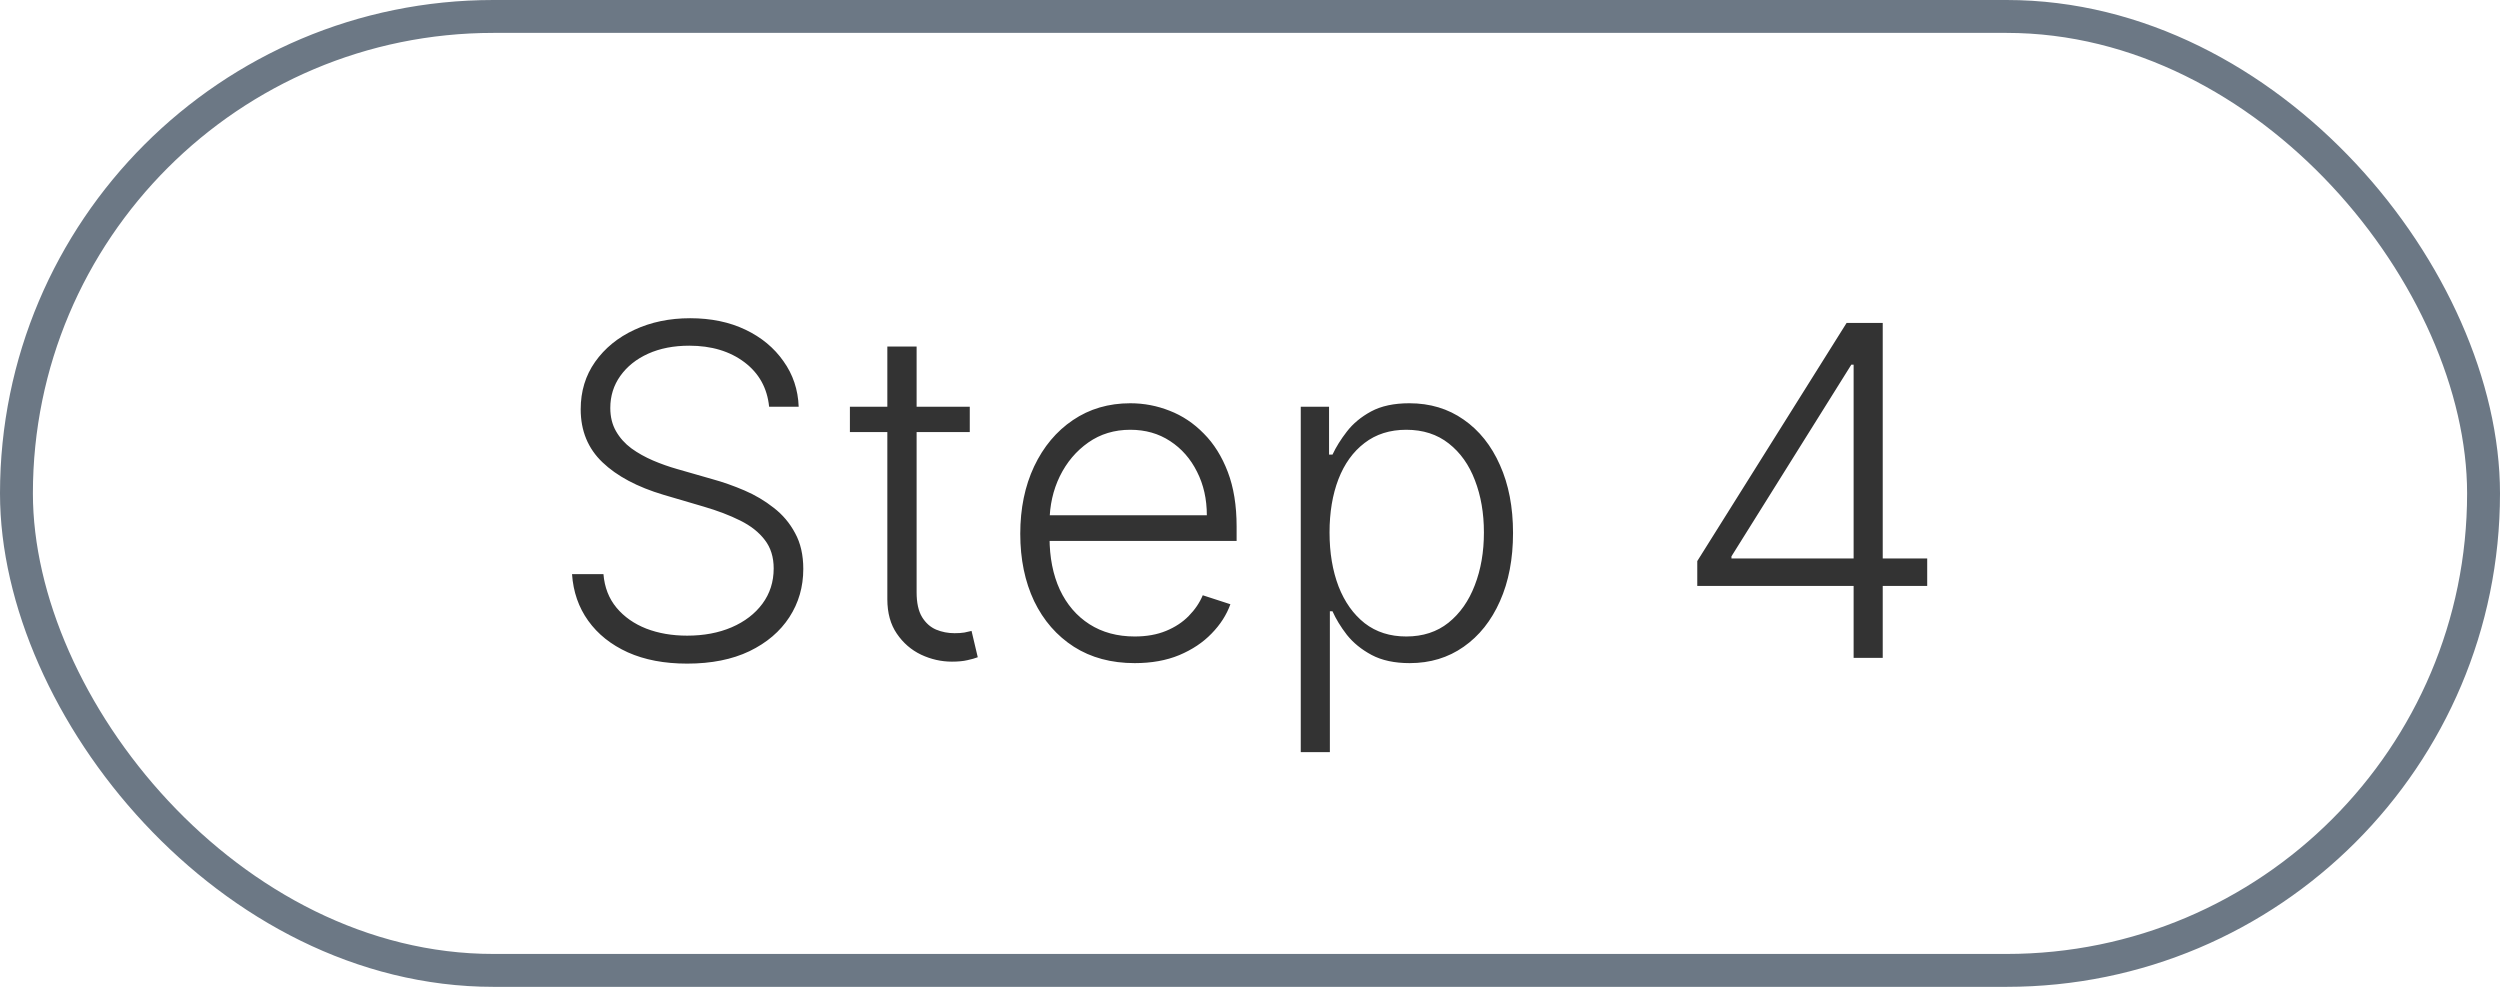 <svg width="76" height="30" viewBox="0 0 76 30" fill="none" xmlns="http://www.w3.org/2000/svg">
<rect x="0.5" y="0.5" width="75" height="29" rx="14.5" stroke="#6C7885"/>
<path d="M23.381 12.364C23.324 11.797 23.074 11.346 22.63 11.011C22.186 10.677 21.627 10.509 20.954 10.509C20.481 10.509 20.063 10.59 19.702 10.753C19.344 10.915 19.062 11.141 18.857 11.429C18.654 11.714 18.553 12.039 18.553 12.403C18.553 12.672 18.611 12.907 18.727 13.109C18.843 13.312 18.999 13.486 19.195 13.631C19.393 13.774 19.612 13.896 19.851 13.999C20.093 14.102 20.336 14.188 20.582 14.258L21.655 14.566C21.98 14.655 22.305 14.77 22.63 14.909C22.955 15.048 23.251 15.224 23.52 15.436C23.792 15.645 24.009 15.902 24.171 16.207C24.337 16.508 24.42 16.871 24.42 17.296C24.42 17.839 24.279 18.328 23.997 18.762C23.715 19.196 23.311 19.541 22.784 19.796C22.257 20.048 21.626 20.174 20.89 20.174C20.197 20.174 19.596 20.06 19.085 19.831C18.575 19.599 18.174 19.279 17.882 18.871C17.59 18.464 17.426 17.991 17.39 17.454H18.345C18.378 17.856 18.51 18.195 18.742 18.474C18.974 18.752 19.276 18.964 19.647 19.11C20.018 19.253 20.433 19.324 20.89 19.324C21.397 19.324 21.848 19.239 22.242 19.07C22.64 18.898 22.951 18.659 23.177 18.354C23.405 18.046 23.52 17.688 23.52 17.28C23.52 16.936 23.43 16.648 23.251 16.416C23.072 16.18 22.822 15.983 22.501 15.824C22.183 15.665 21.813 15.524 21.392 15.401L20.174 15.043C19.375 14.805 18.755 14.475 18.315 14.054C17.874 13.633 17.653 13.096 17.653 12.443C17.653 11.896 17.799 11.416 18.091 11.001C18.386 10.584 18.784 10.259 19.284 10.027C19.788 9.792 20.353 9.674 20.979 9.674C21.613 9.674 22.173 9.79 22.66 10.022C23.147 10.254 23.533 10.574 23.818 10.982C24.107 11.386 24.261 11.847 24.28 12.364H23.381ZM29.481 12.364V13.134H25.837V12.364H29.481ZM26.975 10.534H27.865V18.006C27.865 18.325 27.92 18.575 28.029 18.757C28.139 18.936 28.281 19.064 28.457 19.14C28.632 19.213 28.82 19.249 29.018 19.249C29.134 19.249 29.234 19.243 29.317 19.229C29.4 19.213 29.473 19.196 29.535 19.18L29.724 19.98C29.638 20.013 29.532 20.043 29.406 20.07C29.28 20.099 29.125 20.114 28.939 20.114C28.614 20.114 28.301 20.043 27.999 19.901C27.701 19.758 27.456 19.546 27.264 19.264C27.071 18.983 26.975 18.633 26.975 18.215V10.534ZM34.496 20.159C33.783 20.159 33.167 19.993 32.647 19.662C32.126 19.327 31.723 18.865 31.438 18.275C31.157 17.682 31.016 16.999 31.016 16.227C31.016 15.458 31.157 14.775 31.438 14.178C31.723 13.578 32.116 13.109 32.617 12.771C33.12 12.43 33.702 12.259 34.362 12.259C34.776 12.259 35.175 12.335 35.56 12.488C35.944 12.637 36.289 12.867 36.594 13.179C36.902 13.487 37.146 13.877 37.325 14.347C37.504 14.815 37.593 15.368 37.593 16.008V16.445H31.627V15.665H36.688C36.688 15.174 36.589 14.733 36.39 14.342C36.194 13.948 35.921 13.636 35.57 13.408C35.222 13.179 34.819 13.065 34.362 13.065C33.878 13.065 33.452 13.194 33.084 13.452C32.716 13.711 32.428 14.052 32.219 14.477C32.013 14.901 31.909 15.365 31.906 15.869V16.336C31.906 16.942 32.01 17.473 32.219 17.927C32.431 18.378 32.731 18.727 33.119 18.976C33.507 19.224 33.966 19.349 34.496 19.349C34.857 19.349 35.174 19.292 35.446 19.18C35.721 19.067 35.951 18.916 36.136 18.727C36.325 18.535 36.468 18.325 36.564 18.096L37.404 18.369C37.288 18.691 37.098 18.988 36.833 19.259C36.571 19.531 36.243 19.75 35.848 19.916C35.457 20.078 35.006 20.159 34.496 20.159ZM39.543 22.864V12.364H40.403V13.82H40.508C40.614 13.592 40.76 13.358 40.945 13.119C41.131 12.877 41.376 12.674 41.681 12.508C41.989 12.342 42.377 12.259 42.844 12.259C43.474 12.259 44.024 12.425 44.495 12.756C44.969 13.085 45.337 13.545 45.599 14.139C45.864 14.729 45.996 15.416 45.996 16.202C45.996 16.991 45.864 17.682 45.599 18.275C45.337 18.868 44.969 19.331 44.495 19.662C44.024 19.993 43.477 20.159 42.854 20.159C42.394 20.159 42.008 20.076 41.696 19.91C41.388 19.745 41.138 19.541 40.945 19.299C40.756 19.054 40.611 18.815 40.508 18.583H40.428V22.864H39.543ZM40.418 16.187C40.418 16.803 40.51 17.35 40.692 17.827C40.877 18.301 41.142 18.674 41.487 18.946C41.835 19.215 42.256 19.349 42.75 19.349C43.257 19.349 43.685 19.209 44.033 18.931C44.384 18.649 44.651 18.27 44.833 17.793C45.019 17.315 45.111 16.78 45.111 16.187C45.111 15.6 45.02 15.072 44.838 14.601C44.659 14.13 44.394 13.757 44.043 13.482C43.691 13.204 43.26 13.065 42.75 13.065C42.253 13.065 41.83 13.199 41.482 13.467C41.134 13.732 40.869 14.1 40.687 14.571C40.508 15.038 40.418 15.577 40.418 16.187ZM51.597 17.812V17.057L56.136 9.818H56.693V11.086H56.28L52.636 16.913V16.977H58.587V17.812H51.597ZM56.35 20V17.574V17.226V9.818H57.235V20H56.35Z" fill="#333333"/>
</svg>
